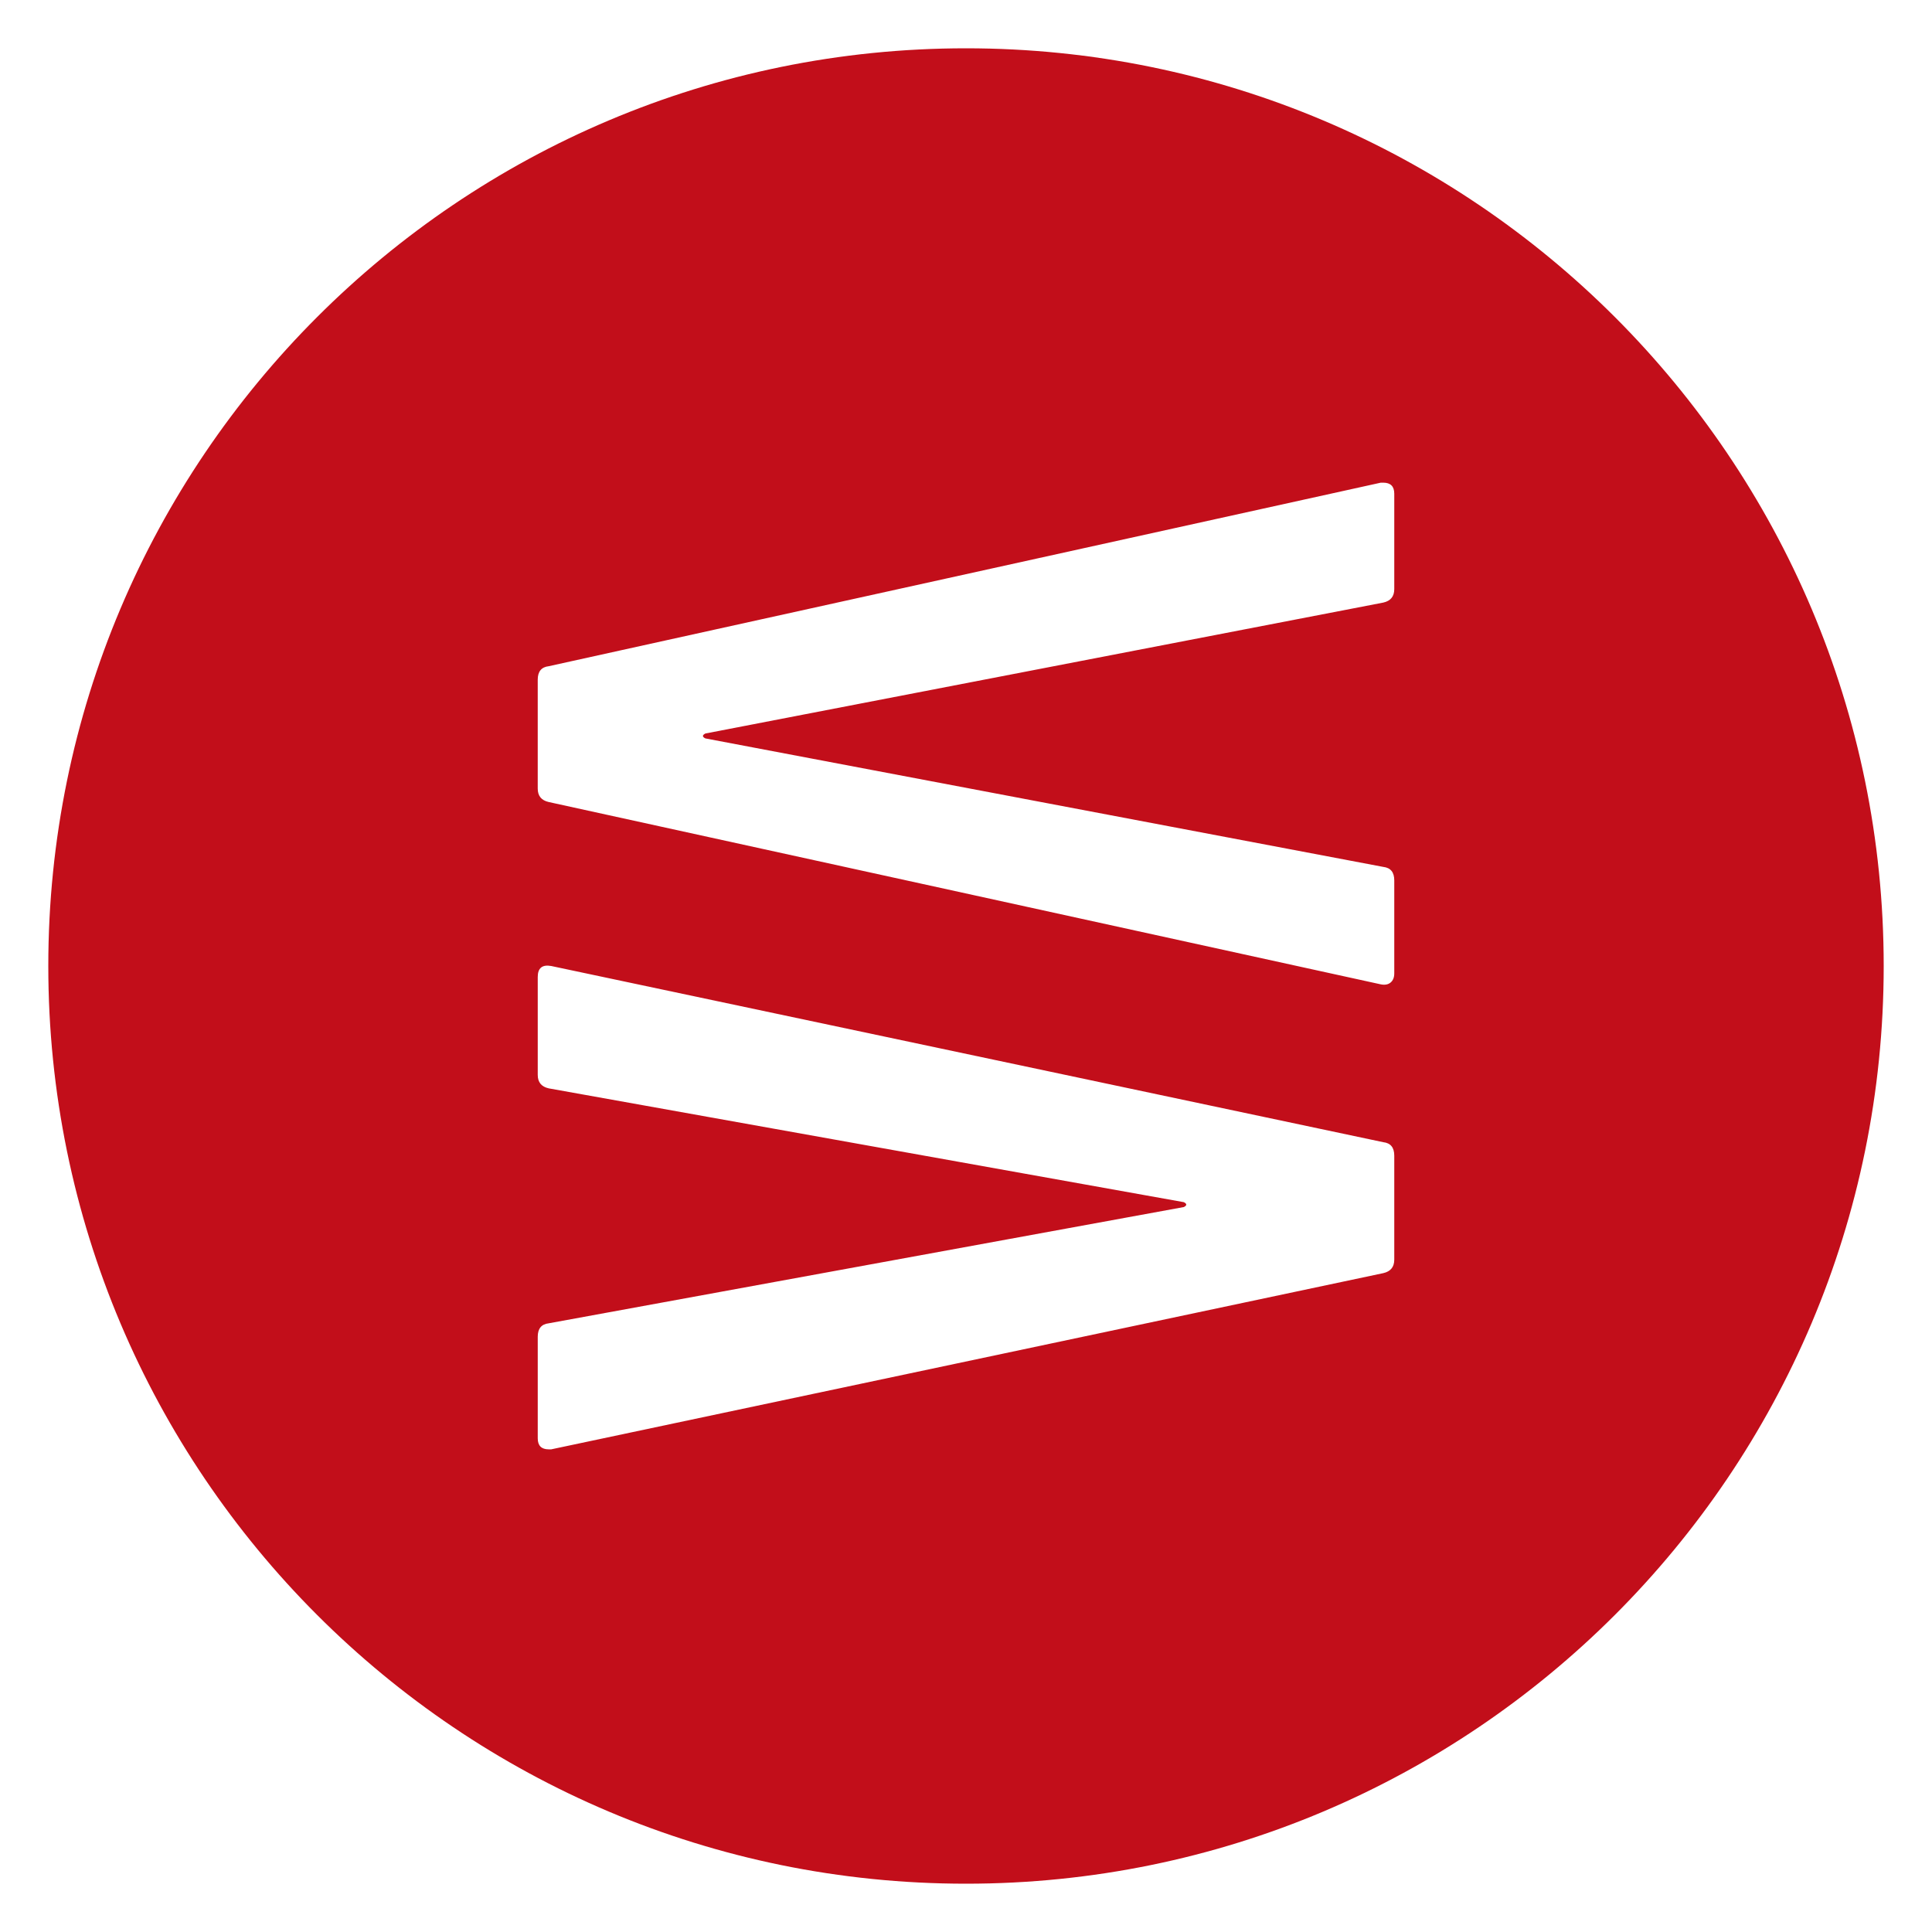 <?xml version="1.0" encoding="UTF-8"?>
<!-- Generator: Adobe Illustrator 15.1.0, SVG Export Plug-In  -->
<svg xmlns="http://www.w3.org/2000/svg" xmlns:xlink="http://www.w3.org/1999/xlink" xmlns:a="http://ns.adobe.com/AdobeSVGViewerExtensions/3.0/" version="1.1" x="0px" y="0px" width="200px" height="200px" viewBox="-5 -5 200 200" overflow="visible" xml:space="preserve">
<defs>
</defs>
<path fill="#C20E1A" d="M95,0c52.467,0,95,42.533,95,95c0,52.467-42.533,95-95,95c-52.467,0-95-42.533-95-95C0,42.533,42.533,0,95,0  z M139.334,125.399v-10.767c0-0.844-0.381-1.309-1.141-1.393L52.06,95c-0.928-0.168-1.393,0.212-1.393,1.14v10.133  c0,0.761,0.379,1.225,1.14,1.394l65.74,11.78c0.171,0.085,0.253,0.17,0.253,0.253c0,0.085-0.082,0.171-0.253,0.254l-65.74,12.033  c-0.76,0.085-1.14,0.551-1.14,1.394v10.513c0,0.761,0.379,1.141,1.14,1.141h0.253l86.133-18.24  C138.953,126.625,139.334,126.16,139.334,125.399z M138.193,57.38c0.76-0.168,1.141-0.633,1.141-1.394v-9.88  c0-0.76-0.381-1.14-1.141-1.14h-0.253l-86.134,19c-0.76,0.085-1.14,0.55-1.14,1.394v11.272c0,0.761,0.379,1.226,1.14,1.394  L137.94,96.9c0.423,0.085,0.76,0.021,1.013-0.189c0.254-0.211,0.381-0.527,0.381-0.95v-9.627c0-0.842-0.381-1.307-1.141-1.393  L68.02,71.44c-0.168-0.083-0.253-0.168-0.253-0.253c0-0.083,0.085-0.168,0.253-0.254L138.193,57.38z"></path>
</svg>
